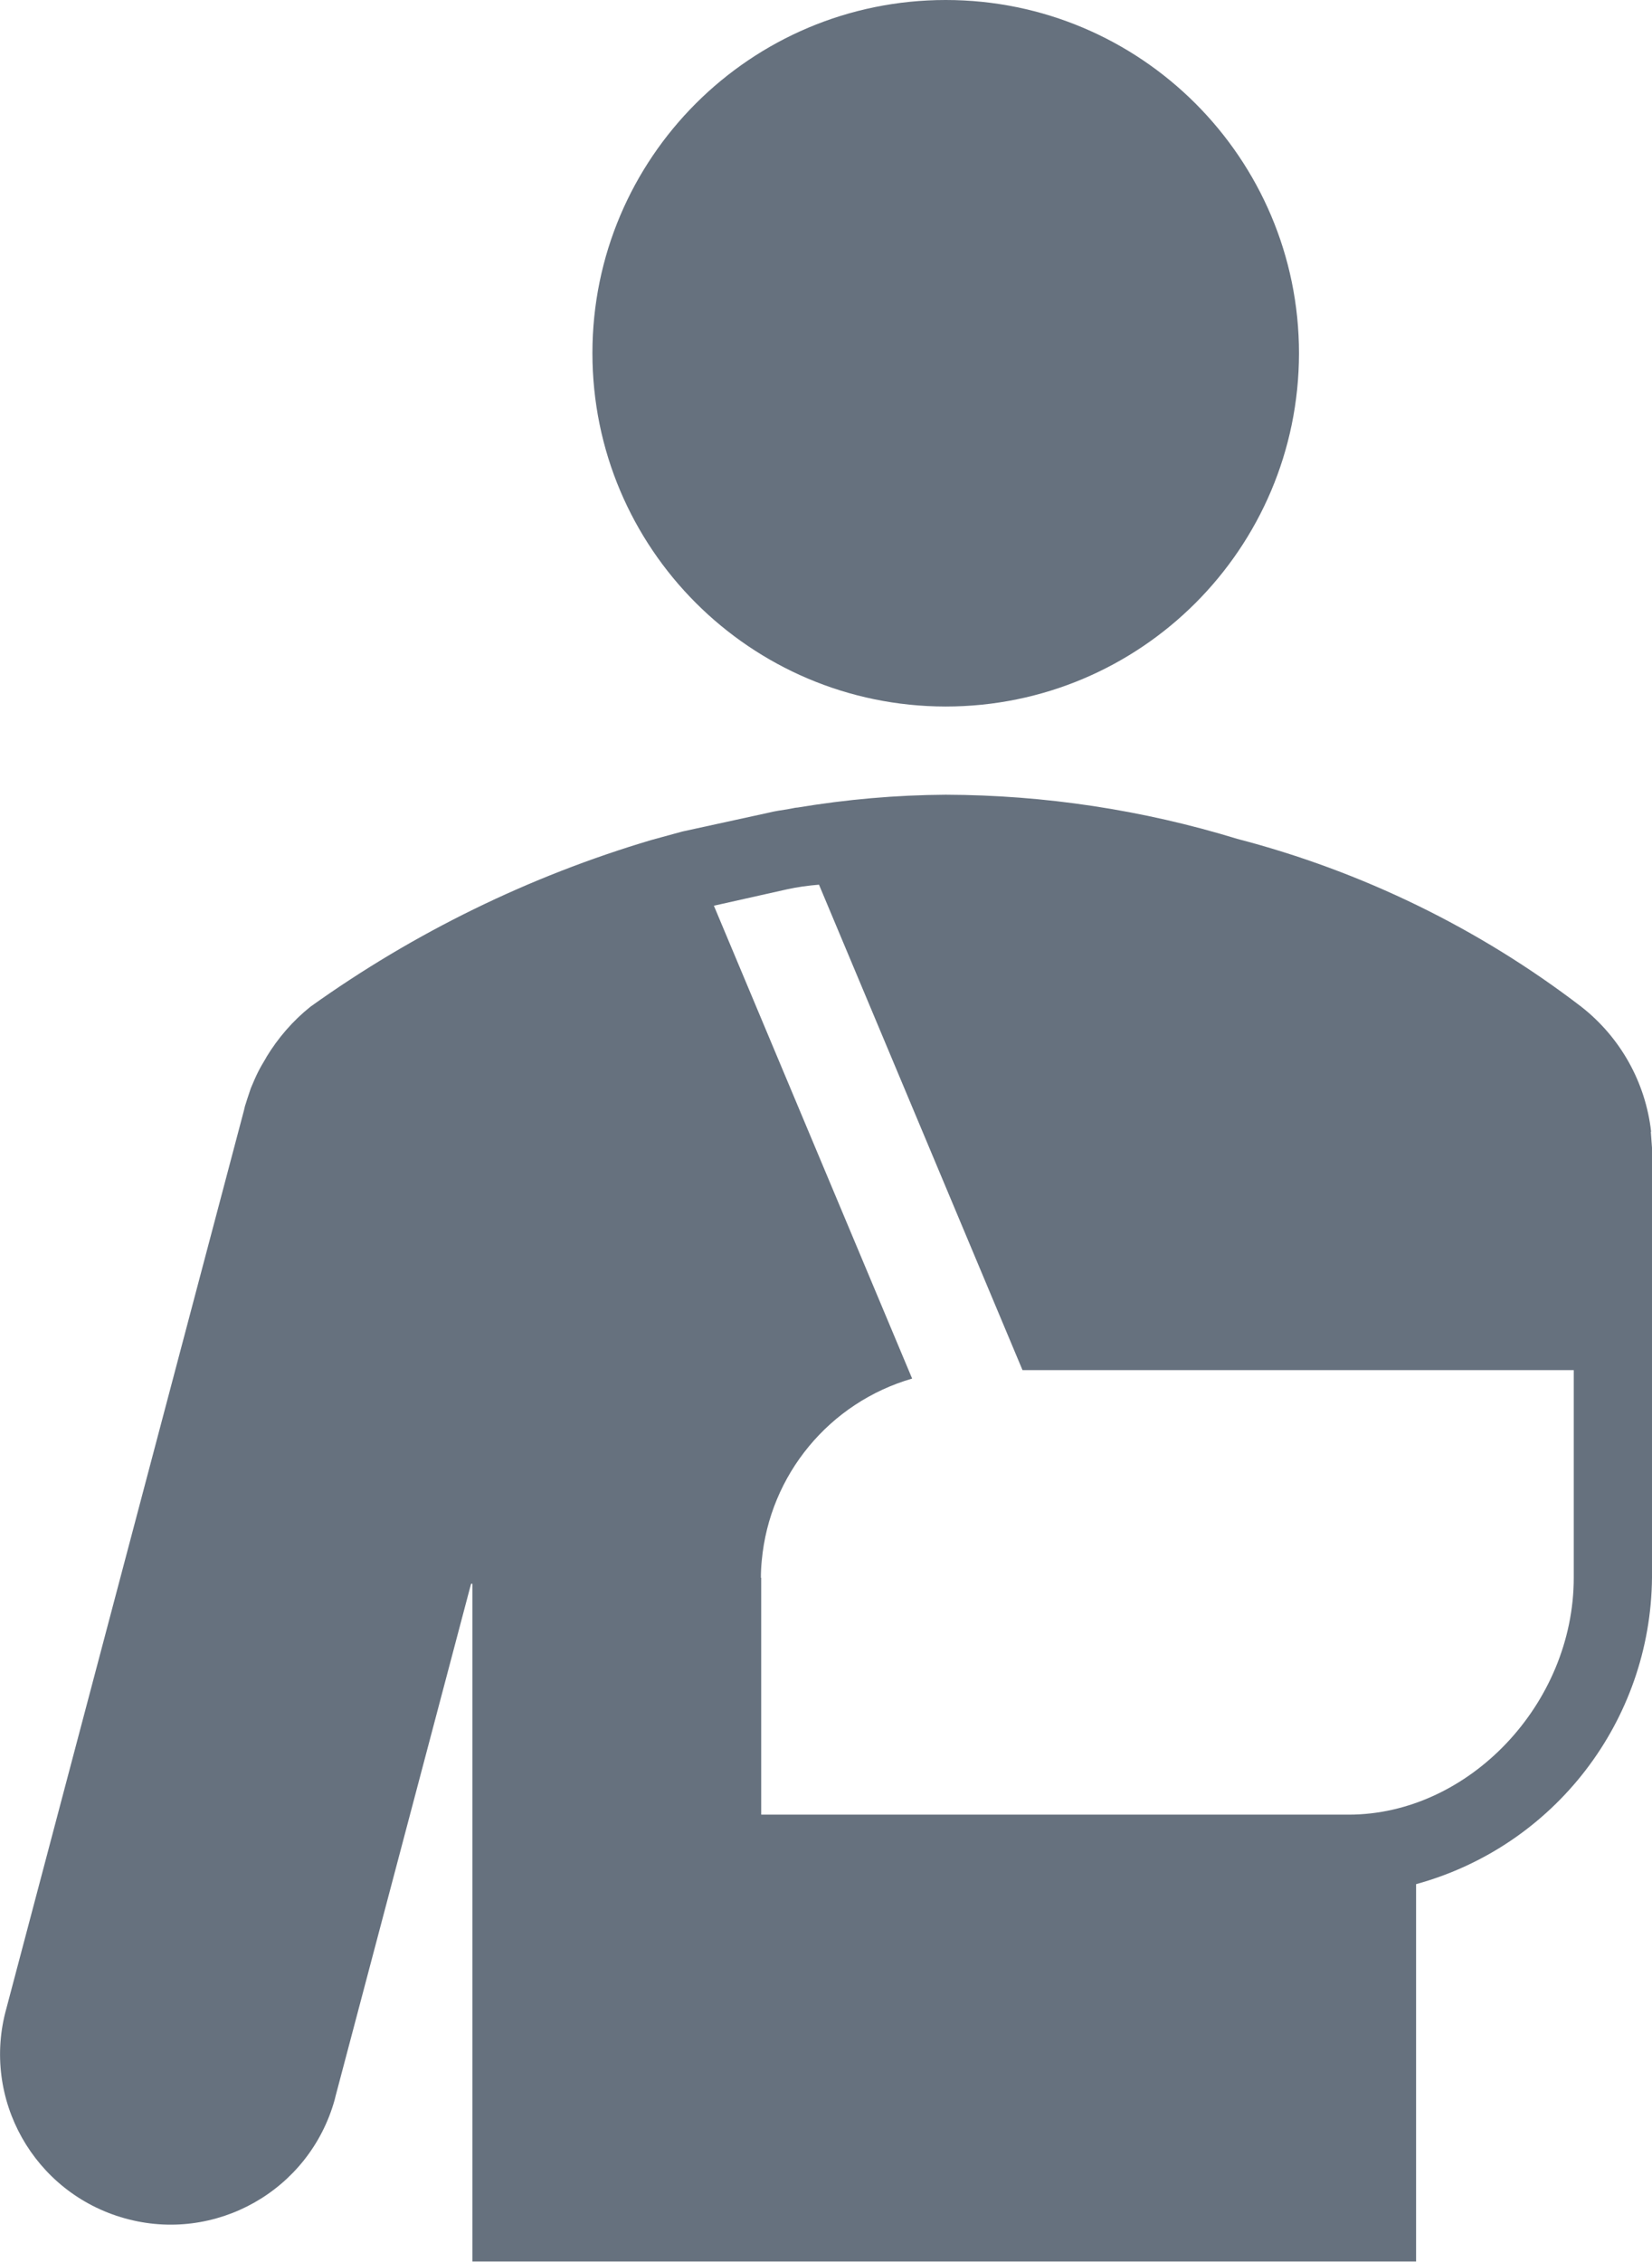 <?xml version="1.0" encoding="UTF-8"?>
<svg id="Layer_2" data-name="Layer 2" xmlns="http://www.w3.org/2000/svg" viewBox="0 0 56.58 77.44">
  <defs>
    <style>
      .cls-1 {
        fill: #66717e;
        stroke-width: 0px;
      }
    </style>
  </defs>
  <g id="Photo">
    <g>
      <path class="cls-1" d="M32.39,24.19c6.68,0,12.09-5.41,12.1-12.09C44.49,5.42,39.07,0,32.39,0c-6.68,0-12.1,5.41-12.1,12.09h0c0,6.68,5.41,12.09,12.09,12.1Z"/>
      <path class="cls-1" d="M56.55,38.75c-.19-1.69-1.05-3.23-2.39-4.28-3.51-2.69-7.52-4.64-11.79-5.75-3.23-.99-6.6-1.5-9.98-1.51-1.7.01-3.4.16-5.08.44-.06,0-.13.02-.19.03l-.16.03h0c-.2.03-.41.06-.61.11l-2.98.65-1.06.29h0c-4.18,1.24-8.13,3.17-11.68,5.71-.6.48-1.11,1.07-1.51,1.73,0,.01-.01.03-.02.04-.09.15-.18.3-.26.46-.09.18-.17.37-.25.56-.04.12-.08.24-.12.36-.02.06-.04.12-.06.19l-.02.06s-.02.08-.03.13L.22,68.76c-.87,3.1.94,6.32,4.05,7.19,3.1.87,6.32-.94,7.19-4.05.01-.05.03-.11.04-.16l4.63-17.5s.01-.02.03-.02c.01,0,.02.01.02.03v23.18h32.32v-12.92c4.74-1.3,8.04-5.59,8.08-10.5v-14.71l-.04-.55ZM26.06,54.02c0-.2.01-.39.03-.59.27-2.94,2.32-5.41,5.15-6.23l-6.79-16.19,2.5-.56c.36-.08.73-.13,1.1-.16l6.97,16.62h18.88v7.11c0,4.32-3.6,8.11-7.71,8.11h-20.12v-8.11Z"/>
    </g>
  </g>
</svg>